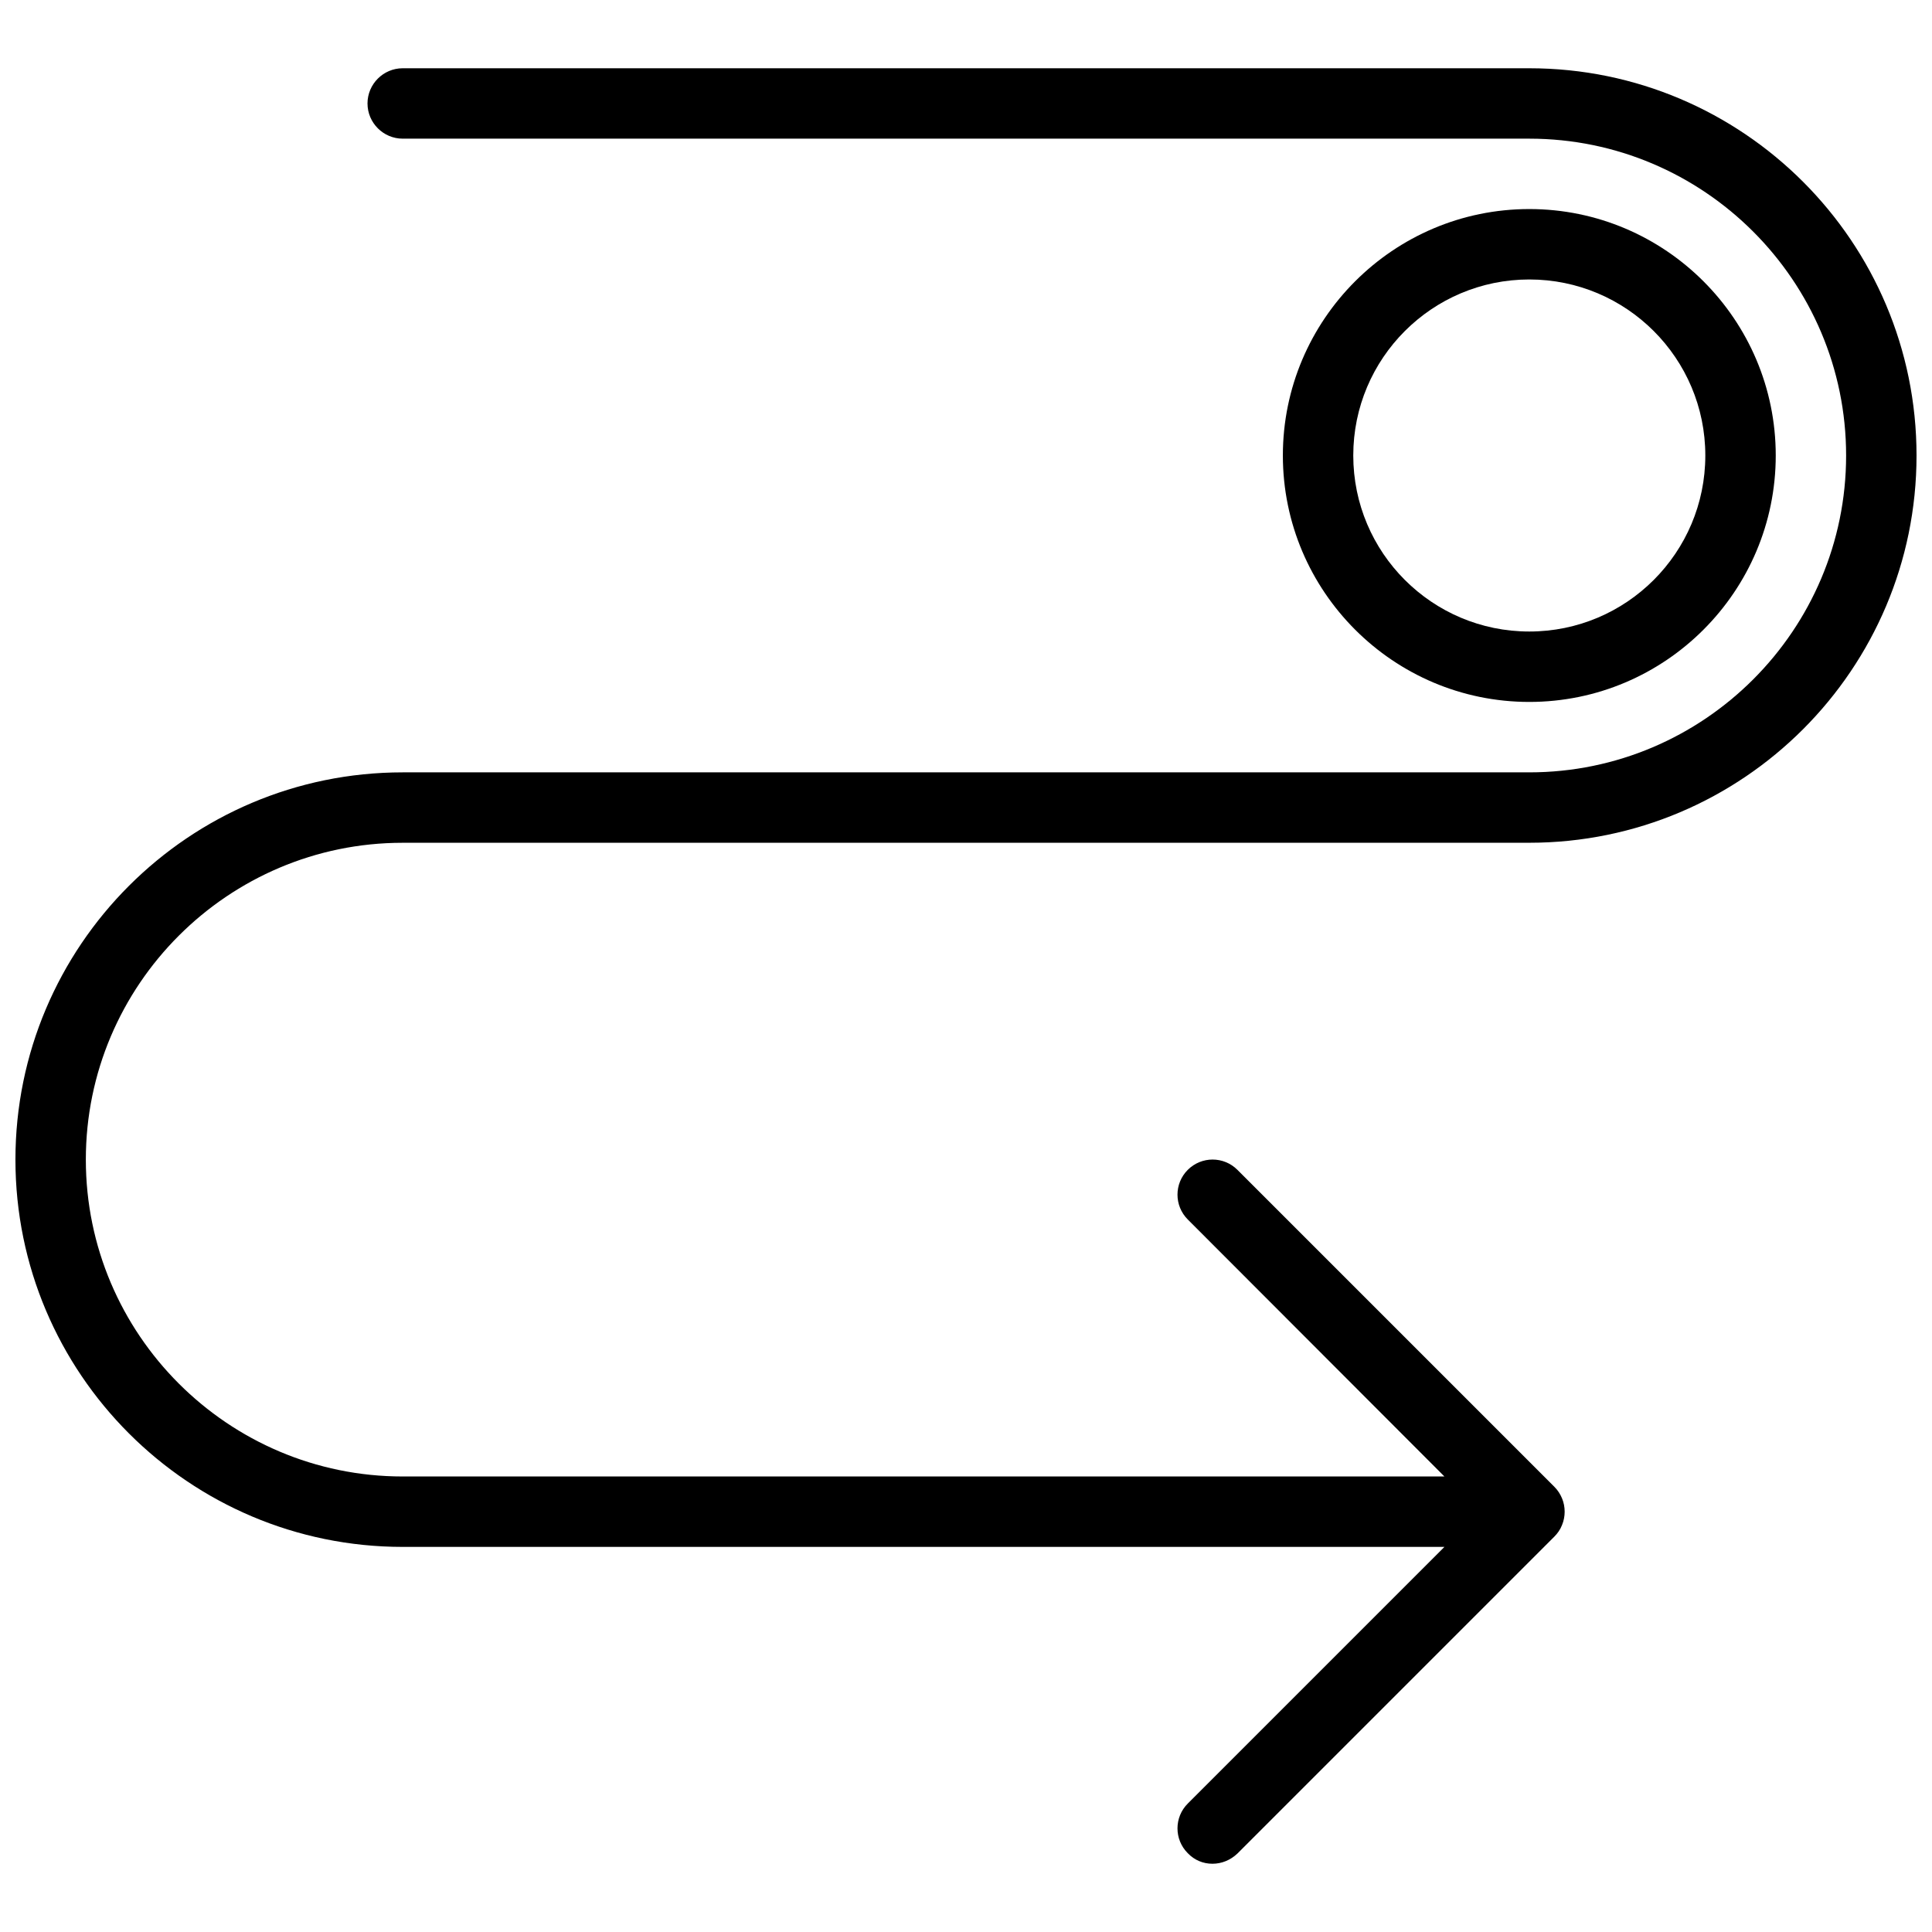 <?xml version="1.0" encoding="UTF-8"?>
<!-- Uploaded to: SVG Repo, www.svgrepo.com, Generator: SVG Repo Mixer Tools -->
<svg width="800px" height="800px" version="1.1" viewBox="144 144 512 512" xmlns="http://www.w3.org/2000/svg">
 <defs>
  <clipPath id="a">
   <path d="m148.09 162h503.81v476h-503.81z"/>
  </clipPath>
 </defs>
 <g clip-path="url(#a)">
  <path d="m250.72 367.34h298.55c56.633 0 102.63-45.996 102.63-102.63-0.004-56.629-46-102.62-102.63-102.62h-298.55c-5.133 0-9.328 4.199-9.328 9.328 0 5.133 4.199 9.328 9.328 9.328h298.55c46.277 0 83.969 37.691 83.969 83.969s-37.691 83.969-83.969 83.969h-298.55c-56.633 0-102.63 45.996-102.63 102.63s45.996 102.63 102.63 102.63h276.07l-68.016 68.016c-3.637 3.637-3.637 9.516 0 13.156 1.773 1.863 4.106 2.797 6.531 2.797 2.426 0 4.758-0.934 6.625-2.707l83.969-83.969c0.84-0.84 1.586-1.867 2.051-3.078 0.934-2.238 0.934-4.852 0-7.09-0.465-1.121-1.121-2.144-2.051-3.078l-83.969-83.969c-3.637-3.637-9.516-3.637-13.156 0-3.637 3.637-3.637 9.516 0 13.156l68.012 68.105h-276.07c-46.277 0-83.969-37.691-83.969-83.969s37.691-83.969 83.969-83.969z"/>
 </g>
 <path d="m614.59 264.71c0-36.012-29.297-65.309-65.309-65.309-36.012 0-65.309 29.297-65.309 65.309 0 36.012 29.297 65.309 65.309 65.309 36.012 0 65.309-29.293 65.309-65.309zm-111.96 0c0-25.75 20.898-46.648 46.648-46.648s46.648 20.898 46.648 46.648-20.898 46.648-46.648 46.648c-25.75 0.004-46.648-20.898-46.648-46.648z"/>
</svg>